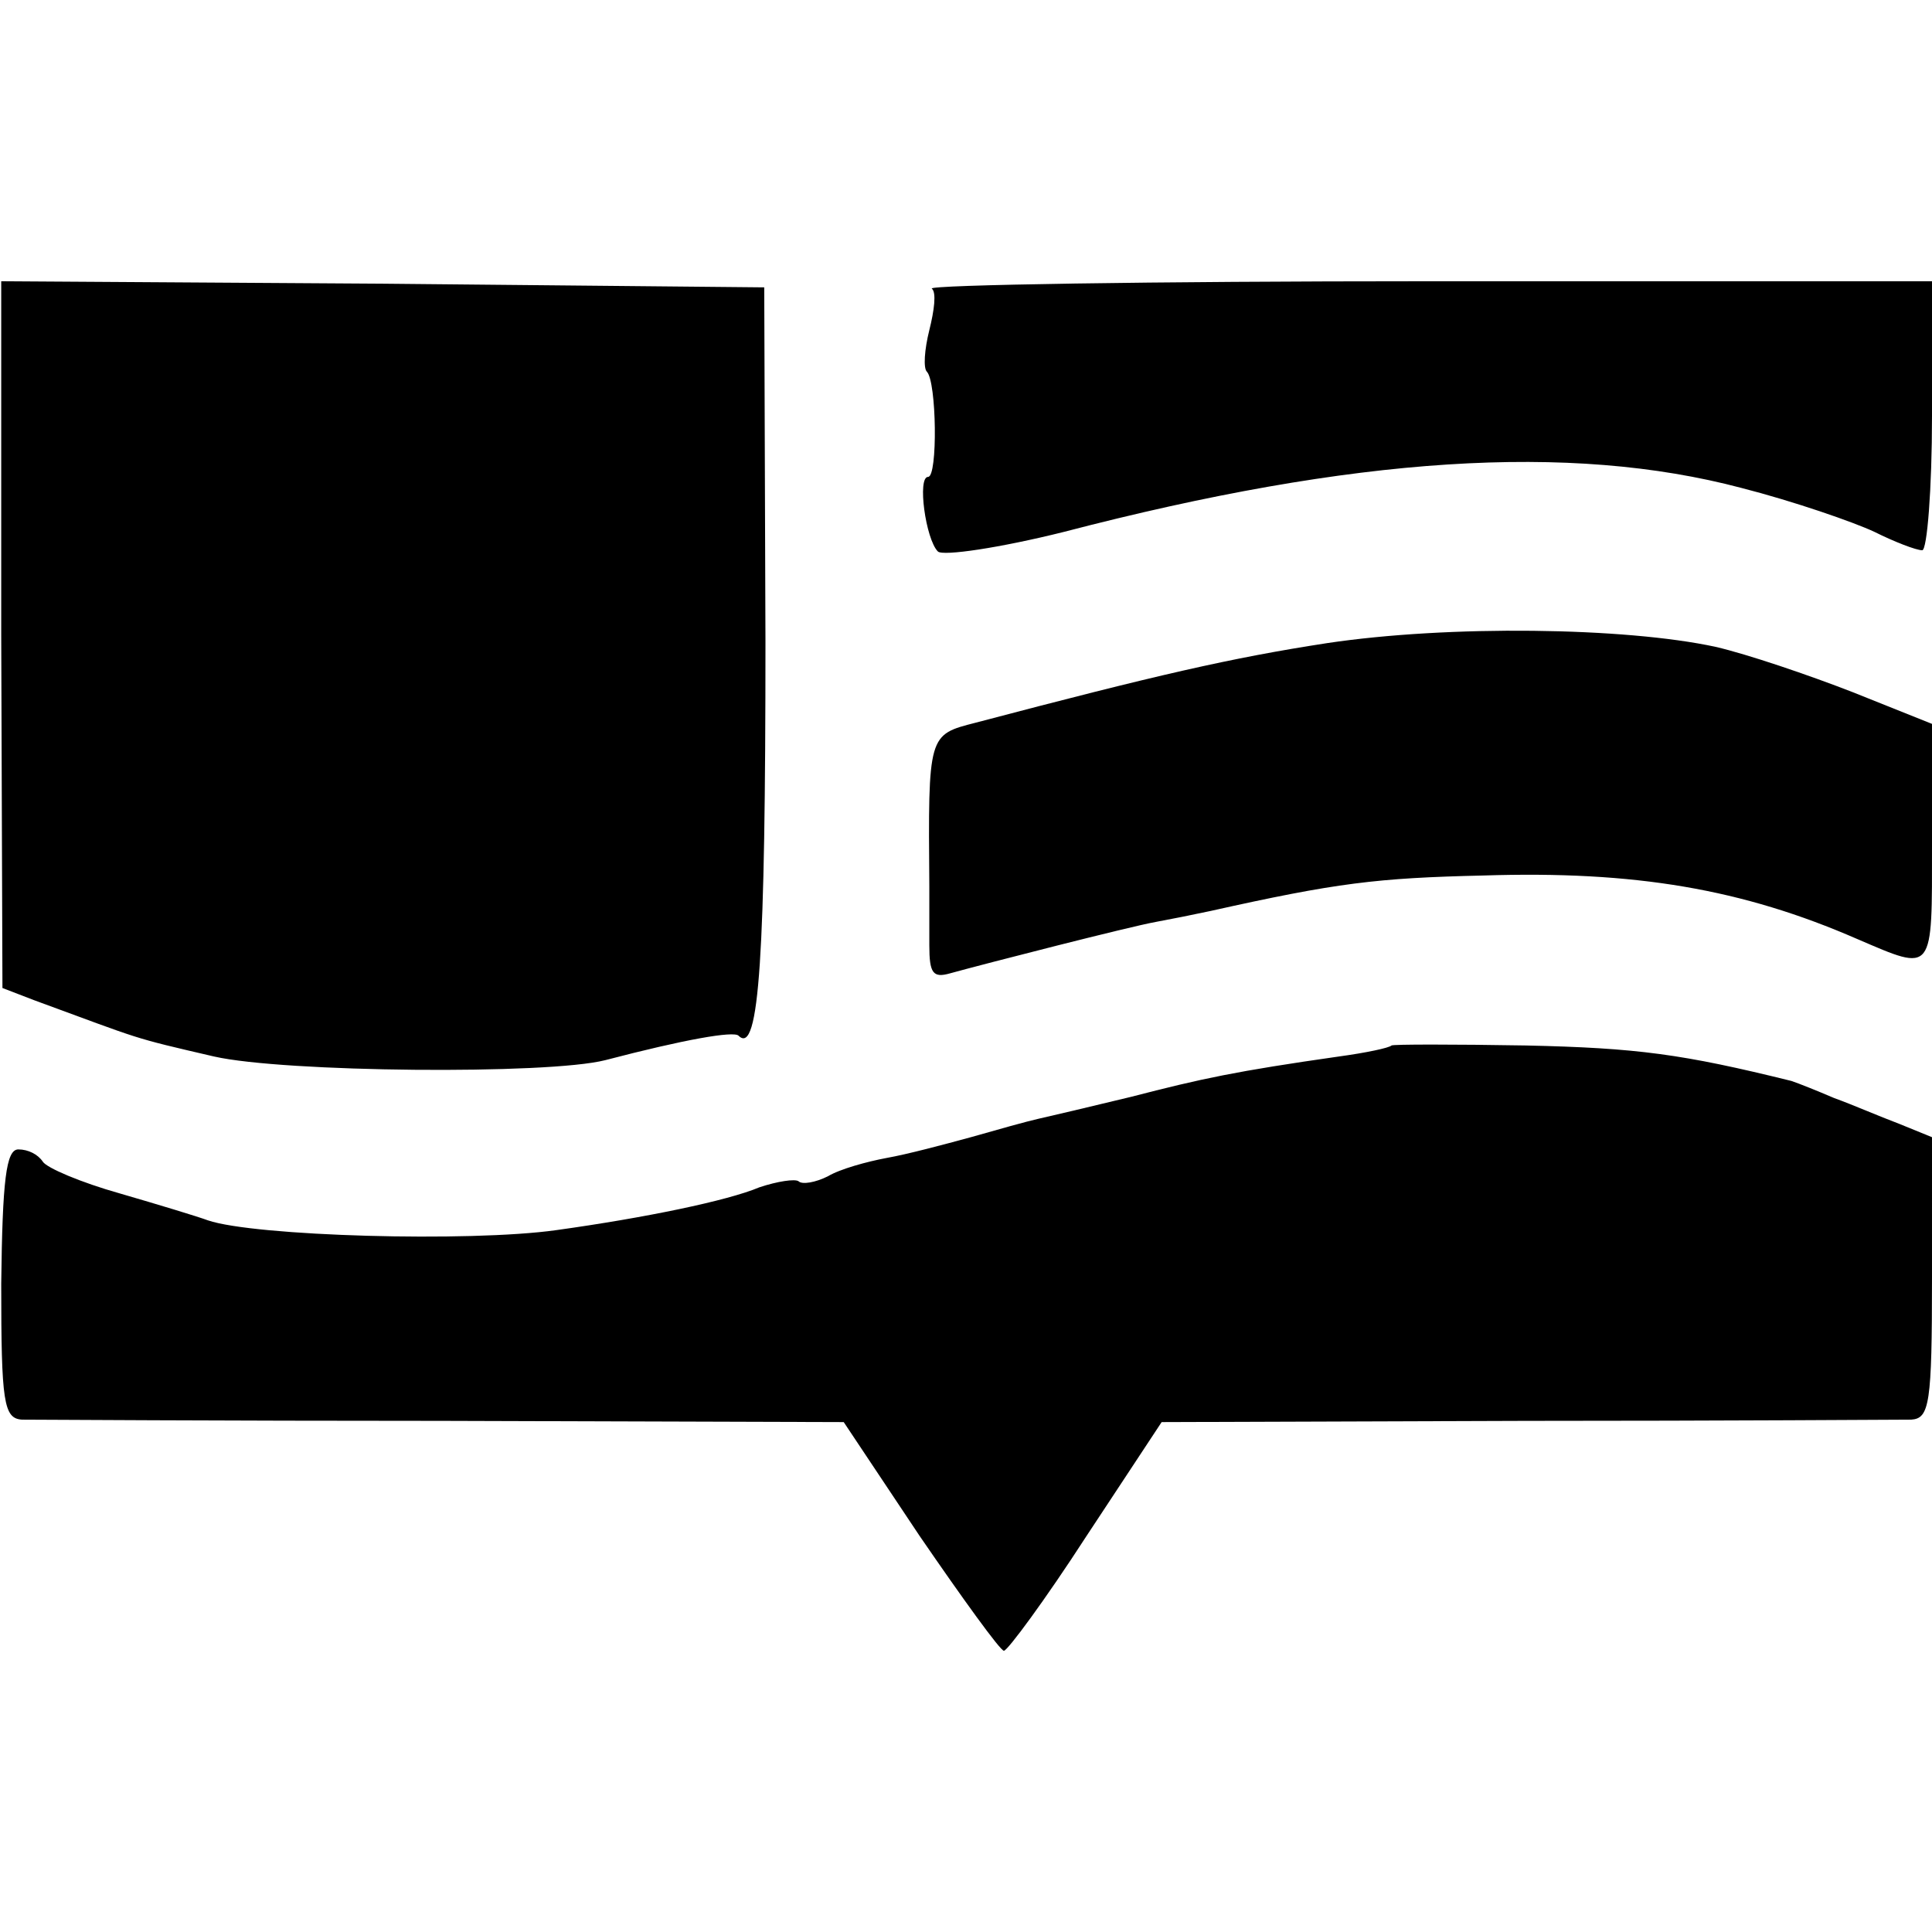 <svg version="1" xmlns="http://www.w3.org/2000/svg" width="210.667" height="210.667" viewBox="0 0 158 158"><path d="M.1 51.9l.1 28.9 2.6 1c9 3.3 7.8 3 14.7 4.6 5.7 1.3 27.3 1.5 32 .3 6.5-1.7 10.5-2.4 10.9-2 1.7 1.7 2.2-6.7 2.2-32.2l-.1-29-31.2-.3L.1 23v28.9zM76.2 23.6c.4.3.2 1.8-.2 3.4-.4 1.6-.5 3.1-.2 3.4.8.8.9 8.6.1 8.6-.9 0-.2 5.1.8 6.1.4.4 5.1-.3 10.3-1.6 23.8-6.2 41.4-7.3 55.4-3.6 4.3 1.1 9.2 2.8 10.9 3.6 1.6.8 3.4 1.5 3.9 1.5.4 0 .8-5 .8-11V23h-41.2c-22.6 0-40.9.3-40.6.6zM108.5 52.6c-7.8 1.2-13.9 2.6-28.7 6.5-3.9 1-3.9.9-3.8 13.4v4.8c0 2.3.3 2.7 1.7 2.3 2.9-.8 14.6-3.8 16.8-4.2 1.1-.2 3.1-.6 4.5-.9 10.3-2.3 13.6-2.7 22.3-2.9 12.4-.4 21.2 1.1 30.6 5.2 6.3 2.7 6.1 2.9 6.1-7.8v-9.8l-6.5-2.6c-3.6-1.4-8.6-3.1-11.2-3.7-7.4-1.6-21.8-1.8-31.8-.3zM113.8 85.5c-.2.2-2.1.6-4.3.9-8.4 1.2-11.2 1.8-17 3.3-3.3.8-6.7 1.6-7.6 1.8-.9.2-3.4.9-5.5 1.5-2.2.6-5.2 1.4-6.9 1.7-1.6.3-3.8.9-4.8 1.5-1 .5-2.1.7-2.4.4-.3-.2-1.7 0-3.2.5-2.6 1.1-9.4 2.5-16.6 3.5-7.1 1-24.7.5-28.5-.8-.8-.3-4.1-1.3-7.2-2.2-3.2-.9-6-2.1-6.3-2.6-.4-.6-1.2-1-2-1-1 0-1.3 2.5-1.4 11 0 9.7.2 11 1.7 11.1.9 0 16.4.1 34.4.1l32.8.1 6.2 9.3c3.5 5.1 6.6 9.4 6.9 9.4.3 0 3.4-4.2 6.7-9.3l6.2-9.4 29.7-.1c16.4 0 30.6-.1 31.6-.1 1.5-.1 1.7-1.3 1.7-11.6V93l-2.7-1.1c-1.6-.6-3.9-1.6-5.3-2.1-1.4-.6-2.9-1.2-3.5-1.4-8.9-2.2-12.6-2.7-21.7-2.9-5.9-.1-10.9-.1-11 0z"/></svg>